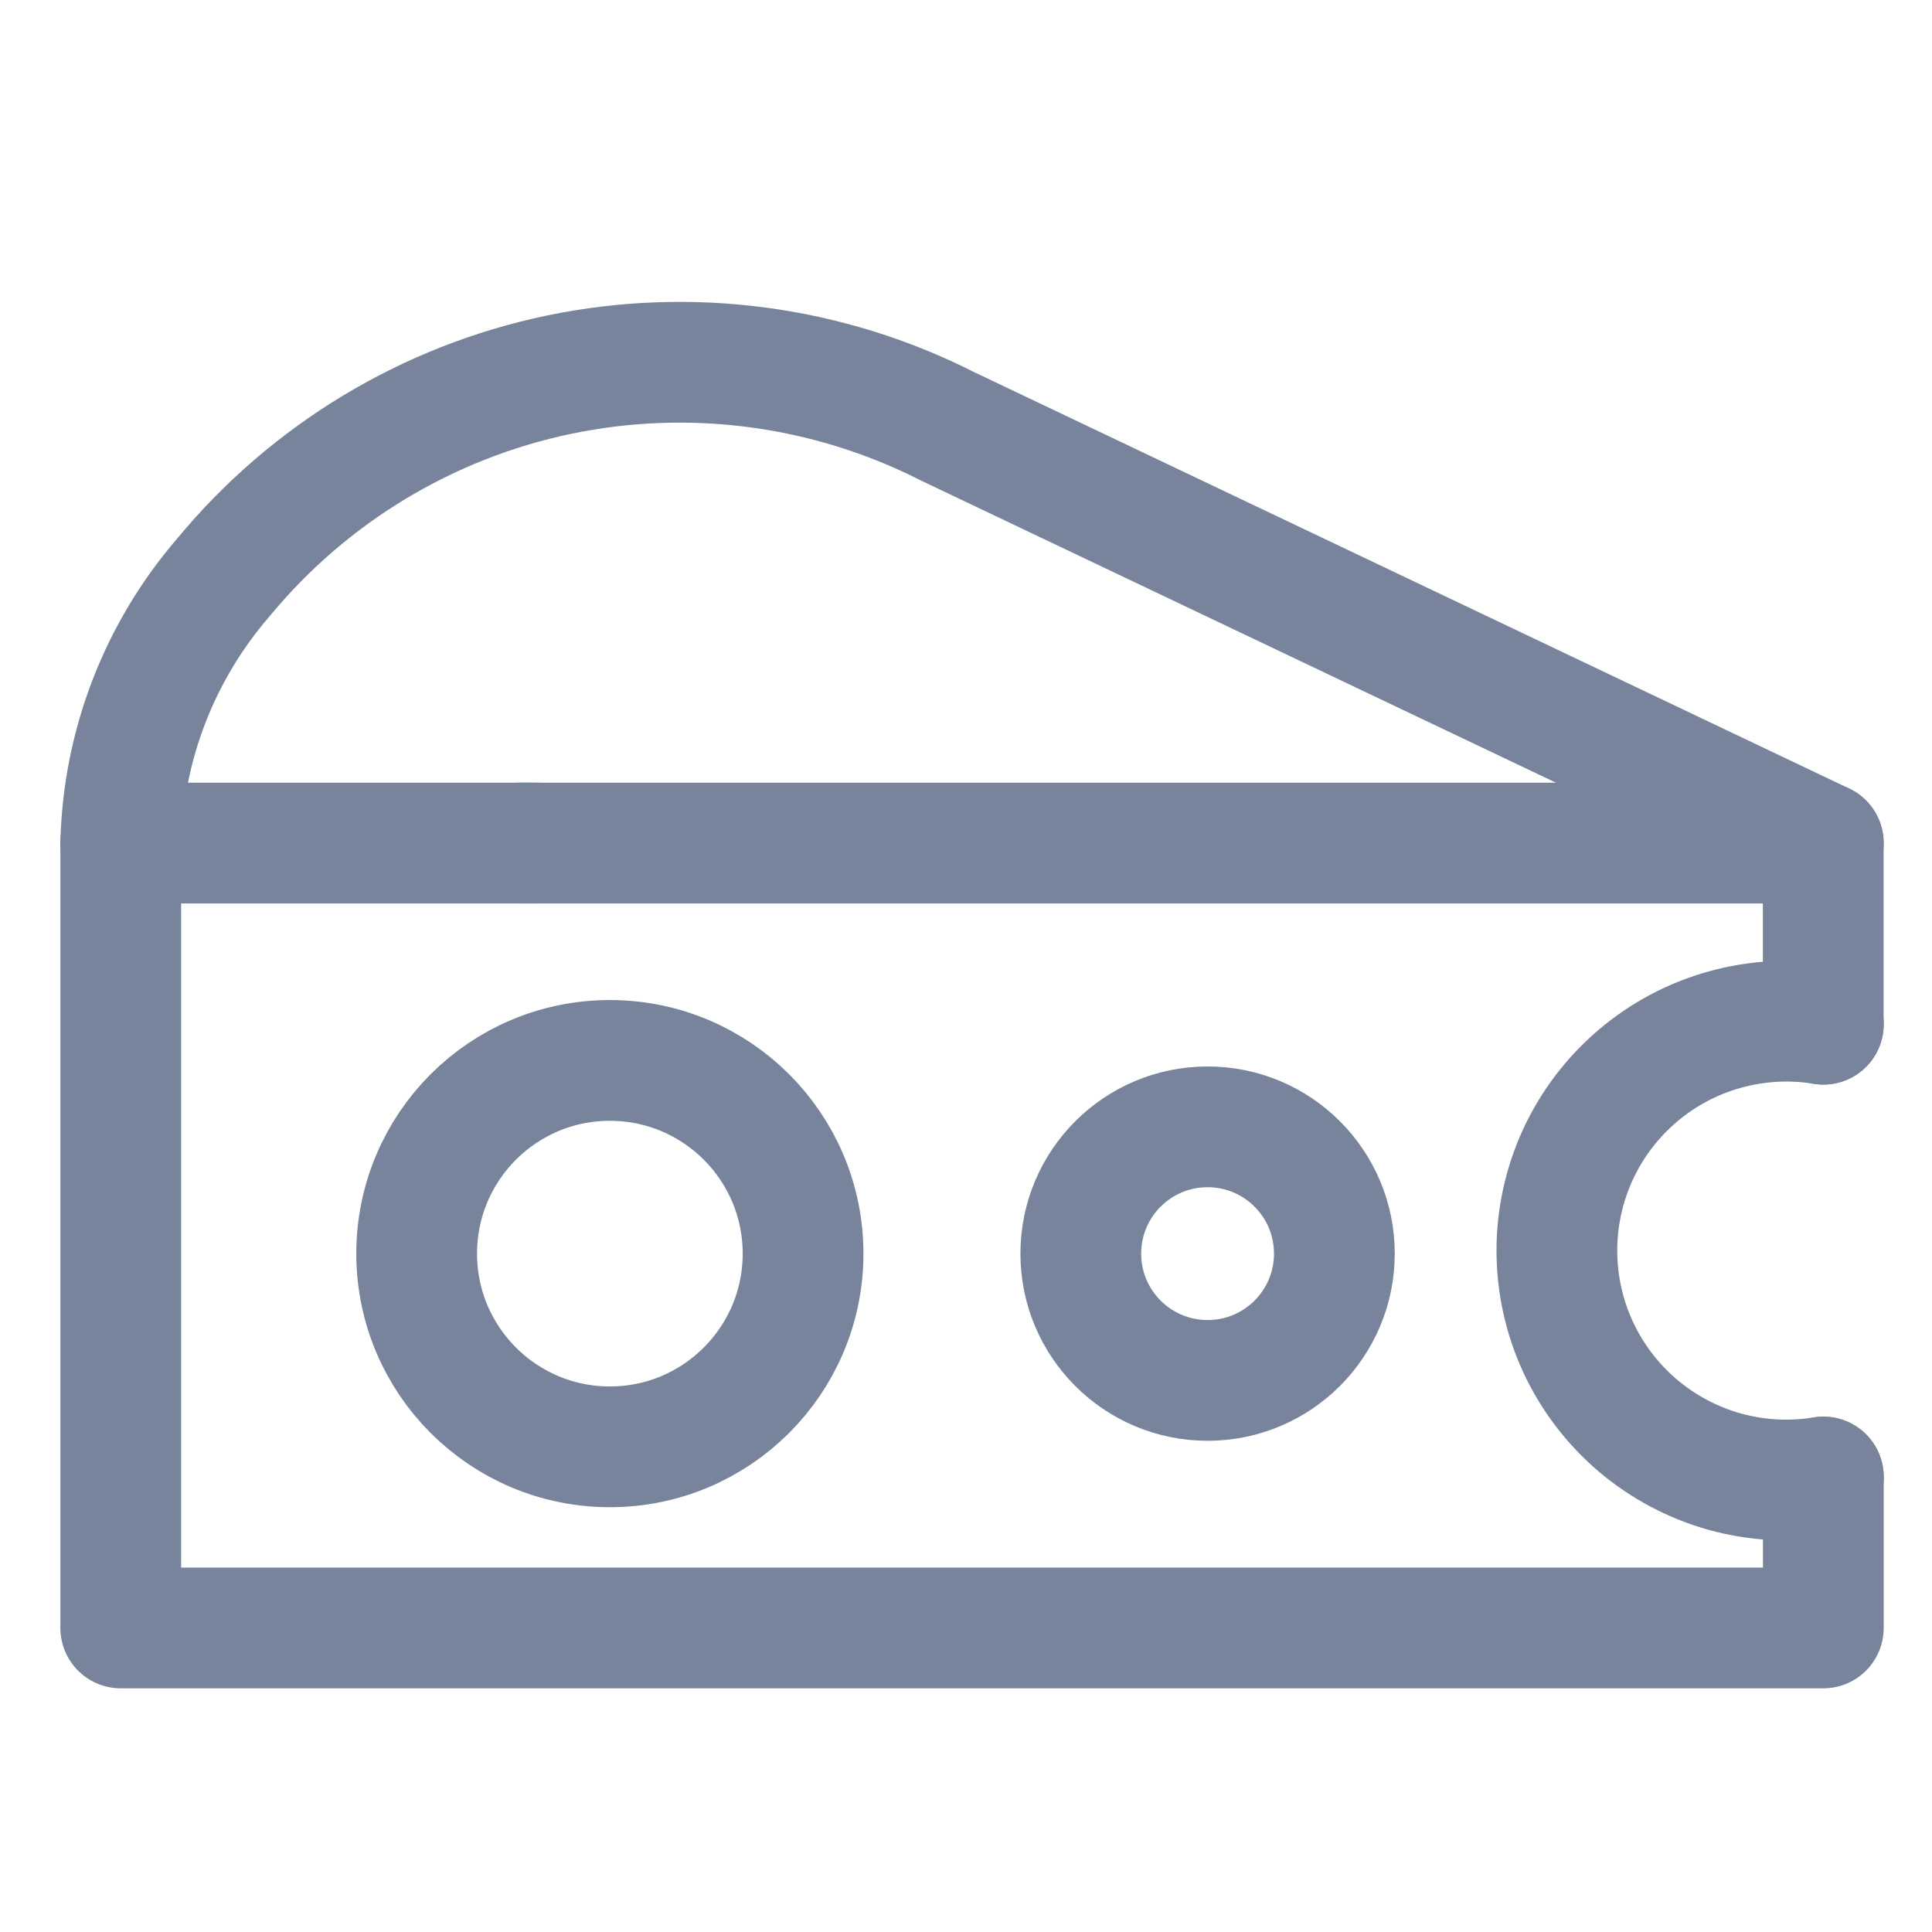 <svg width="24" height="24" viewBox="0 0 24 24" fill="none" xmlns="http://www.w3.org/2000/svg">
<path d="M6.675 10.473H1.5V20.223H22.65V18.348" stroke="#78849C" stroke-width="1.5" stroke-linecap="round" stroke-linejoin="round"/>
<path d="M22.649 12.723V10.473H6.449" stroke="#78849C" stroke-width="1.5" stroke-linecap="round" stroke-linejoin="round"/>
<path d="M22.65 10.473L11.775 5.298C10.285 4.541 8.582 4.314 6.946 4.654C5.31 4.995 3.839 5.884 2.775 7.173C1.981 8.092 1.53 9.258 1.5 10.473" stroke="#78849C" stroke-width="1.5" stroke-linecap="round" stroke-linejoin="round"/>
<path d="M7.576 17.973C8.901 17.973 9.976 16.898 9.976 15.573C9.976 14.247 8.901 13.173 7.576 13.173C6.25 13.173 5.176 14.247 5.176 15.573C5.176 16.898 6.25 17.973 7.576 17.973Z" stroke="#78849C" stroke-width="1.5" stroke-linecap="round" stroke-linejoin="round"/>
<path d="M15.001 17.148C15.871 17.148 16.576 16.443 16.576 15.573C16.576 14.703 15.871 13.998 15.001 13.998C14.131 13.998 13.426 14.703 13.426 15.573C13.426 16.443 14.131 17.148 15.001 17.148Z" stroke="#78849C" stroke-width="1.5" stroke-miterlimit="10"/>
<path d="M22.651 18.348C22.243 18.415 21.825 18.392 21.427 18.282C21.029 18.171 20.66 17.975 20.345 17.708C20.03 17.44 19.777 17.107 19.603 16.732C19.43 16.357 19.34 15.949 19.34 15.536C19.34 15.122 19.43 14.714 19.603 14.339C19.777 13.964 20.03 13.631 20.345 13.364C20.66 13.096 21.029 12.9 21.427 12.79C21.825 12.679 22.243 12.656 22.651 12.723" stroke="#78849C" stroke-width="1.5" stroke-linecap="round" stroke-linejoin="round"/>
</svg>
